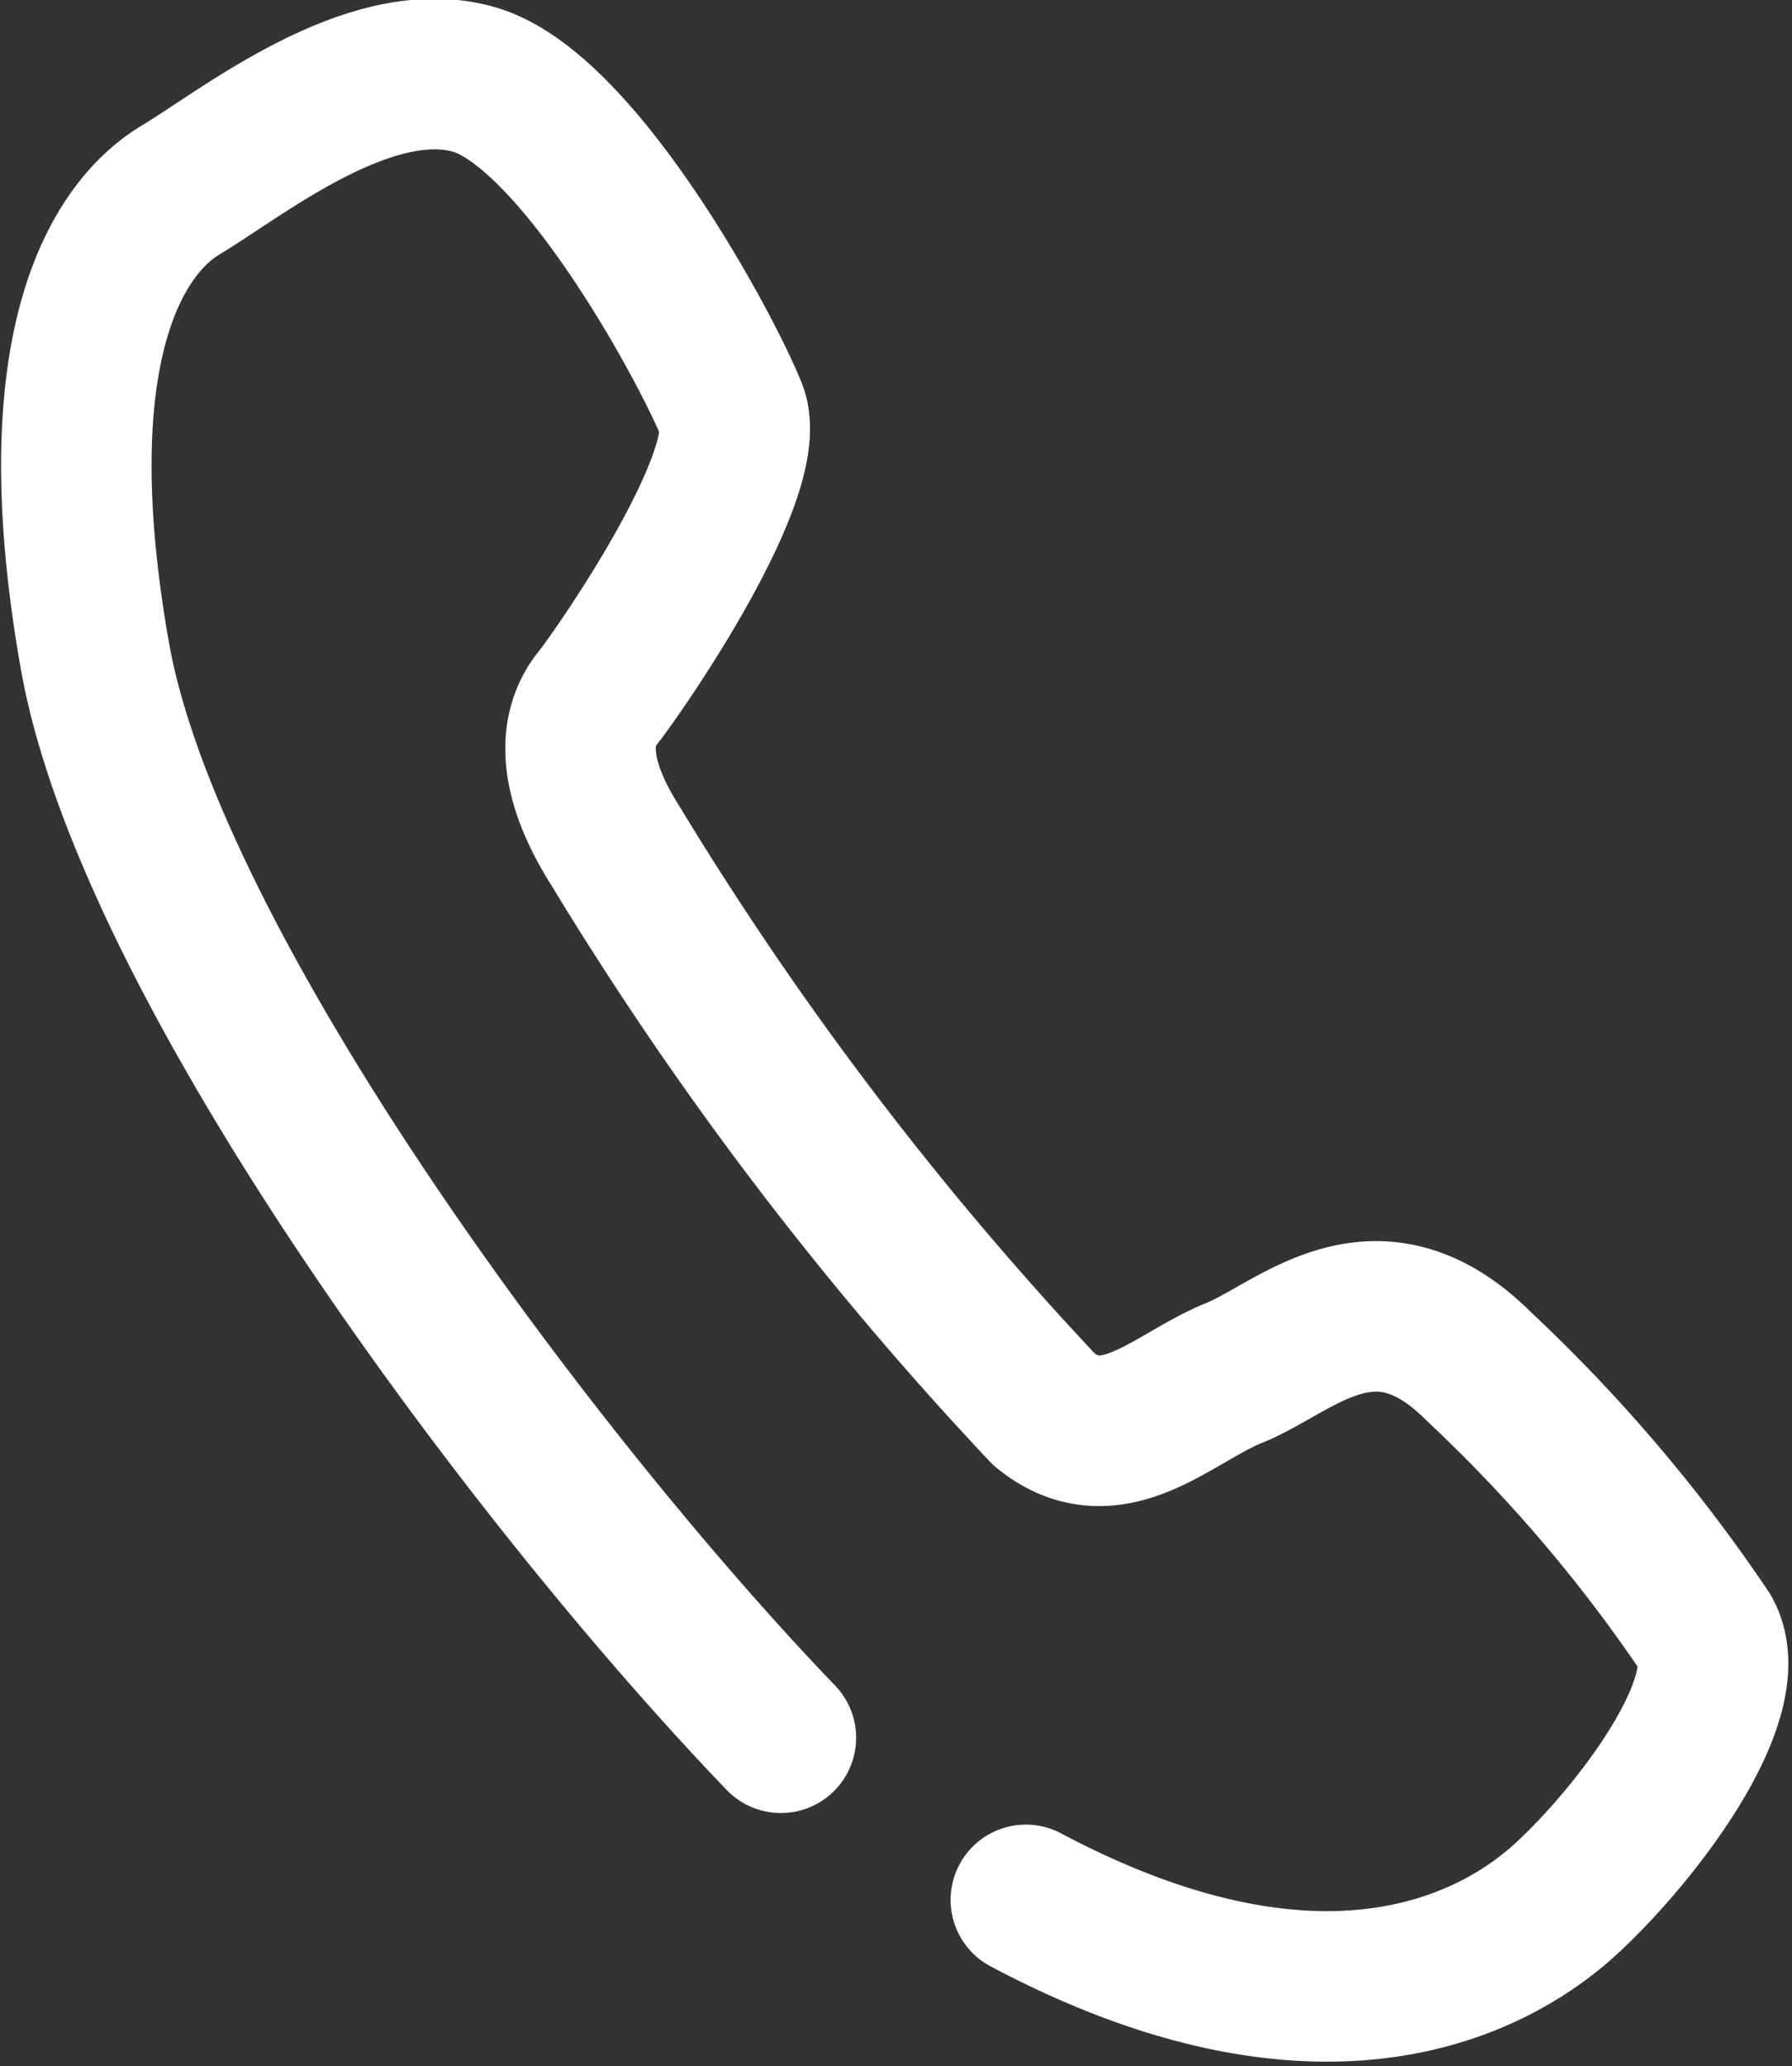 <svg xmlns="http://www.w3.org/2000/svg" width="23.818" height="27.45" viewBox="0 0 23.818 27.45">
  <rect x="0" y="0" width="23.818" height="27.45" fill="#333333" stroke="none"/>
  <path id="パス_78" data-name="パス 78" d="M666.274,421.679c-3.257-3.386-8.385-10.224-9.118-14.376s.326-5.7,1.14-6.187,2.523-1.872,3.907-1.466,3.094,3.582,3.419,4.4-1.466,3.419-1.791,3.827-.326,1.055.244,1.952a44.79,44.79,0,0,0,5.7,7.491c.9.733,1.71-.162,2.524-.488s1.872-1.466,3.256-.082a20.652,20.652,0,0,1,3.012,3.538c.488.858-.977,2.73-1.873,3.545s-3.174,2.117-7.164,0" transform="translate(-655.895 -398.592)" fill="none" stroke="#fff" stroke-linecap="round" stroke-linejoin="round" stroke-width="2"/>
</svg>

